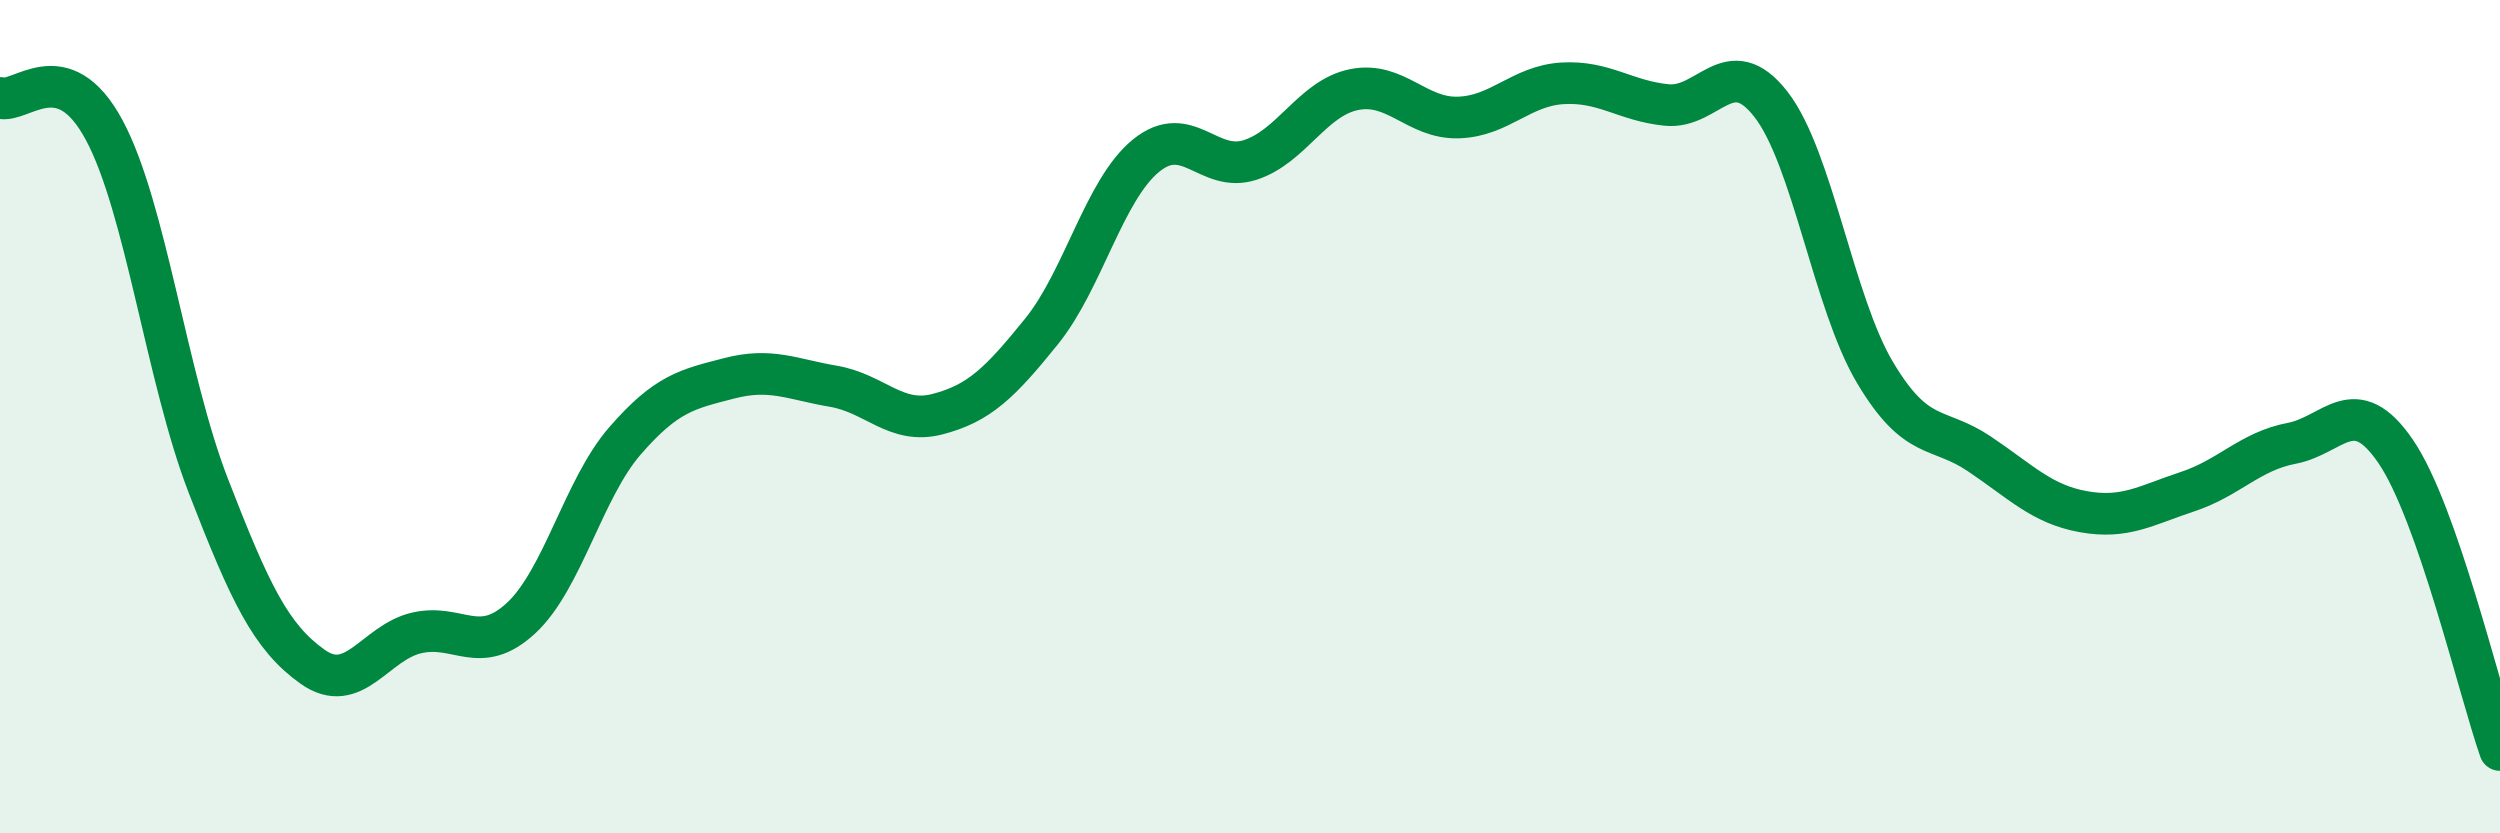 
    <svg width="60" height="20" viewBox="0 0 60 20" xmlns="http://www.w3.org/2000/svg">
      <path
        d="M 0,2.35 C 0.5,2.5 1.5,1.26 2.5,3.12 C 3.5,4.98 4,9.08 5,11.66 C 6,14.24 6.5,15.29 7.5,16 C 8.5,16.71 9,15.42 10,15.19 C 11,14.96 11.5,15.76 12.5,14.84 C 13.5,13.92 14,11.73 15,10.58 C 16,9.43 16.5,9.34 17.5,9.08 C 18.5,8.82 19,9.1 20,9.27 C 21,9.44 21.5,10.2 22.5,9.94 C 23.5,9.68 24,9.19 25,7.95 C 26,6.71 26.5,4.56 27.5,3.74 C 28.5,2.92 29,4.16 30,3.84 C 31,3.52 31.5,2.35 32.5,2.15 C 33.5,1.95 34,2.85 35,2.82 C 36,2.79 36.5,2.06 37.5,2 C 38.5,1.94 39,2.42 40,2.52 C 41,2.62 41.5,1.22 42.5,2.5 C 43.5,3.78 44,7.26 45,8.94 C 46,10.62 46.5,10.22 47.5,10.89 C 48.5,11.56 49,12.1 50,12.28 C 51,12.46 51.5,12.13 52.5,11.8 C 53.5,11.47 54,10.83 55,10.64 C 56,10.45 56.5,9.37 57.5,10.84 C 58.5,12.31 59.5,16.57 60,18L60 20L0 20Z"
        fill="#008740"
        opacity="0.1"
        stroke-linecap="round"
        stroke-linejoin="round"
      />
      <path
        d="M 0,2.35 C 0.5,2.5 1.5,1.26 2.5,3.12 C 3.5,4.98 4,9.08 5,11.66 C 6,14.24 6.5,15.29 7.5,16 C 8.5,16.71 9,15.42 10,15.19 C 11,14.96 11.5,15.76 12.5,14.84 C 13.5,13.92 14,11.73 15,10.58 C 16,9.43 16.5,9.34 17.5,9.08 C 18.5,8.82 19,9.1 20,9.27 C 21,9.44 21.5,10.2 22.5,9.94 C 23.5,9.68 24,9.19 25,7.95 C 26,6.71 26.5,4.56 27.5,3.74 C 28.5,2.92 29,4.16 30,3.84 C 31,3.52 31.5,2.35 32.5,2.15 C 33.5,1.95 34,2.85 35,2.82 C 36,2.79 36.5,2.06 37.5,2 C 38.5,1.94 39,2.42 40,2.52 C 41,2.62 41.5,1.22 42.5,2.5 C 43.5,3.78 44,7.26 45,8.94 C 46,10.62 46.5,10.22 47.5,10.89 C 48.5,11.56 49,12.1 50,12.28 C 51,12.46 51.5,12.13 52.5,11.8 C 53.5,11.47 54,10.83 55,10.64 C 56,10.45 56.5,9.37 57.5,10.84 C 58.5,12.31 59.5,16.57 60,18"
        stroke="#008740"
        stroke-width="1"
        fill="none"
        stroke-linecap="round"
        stroke-linejoin="round"
      />
    </svg>
  
